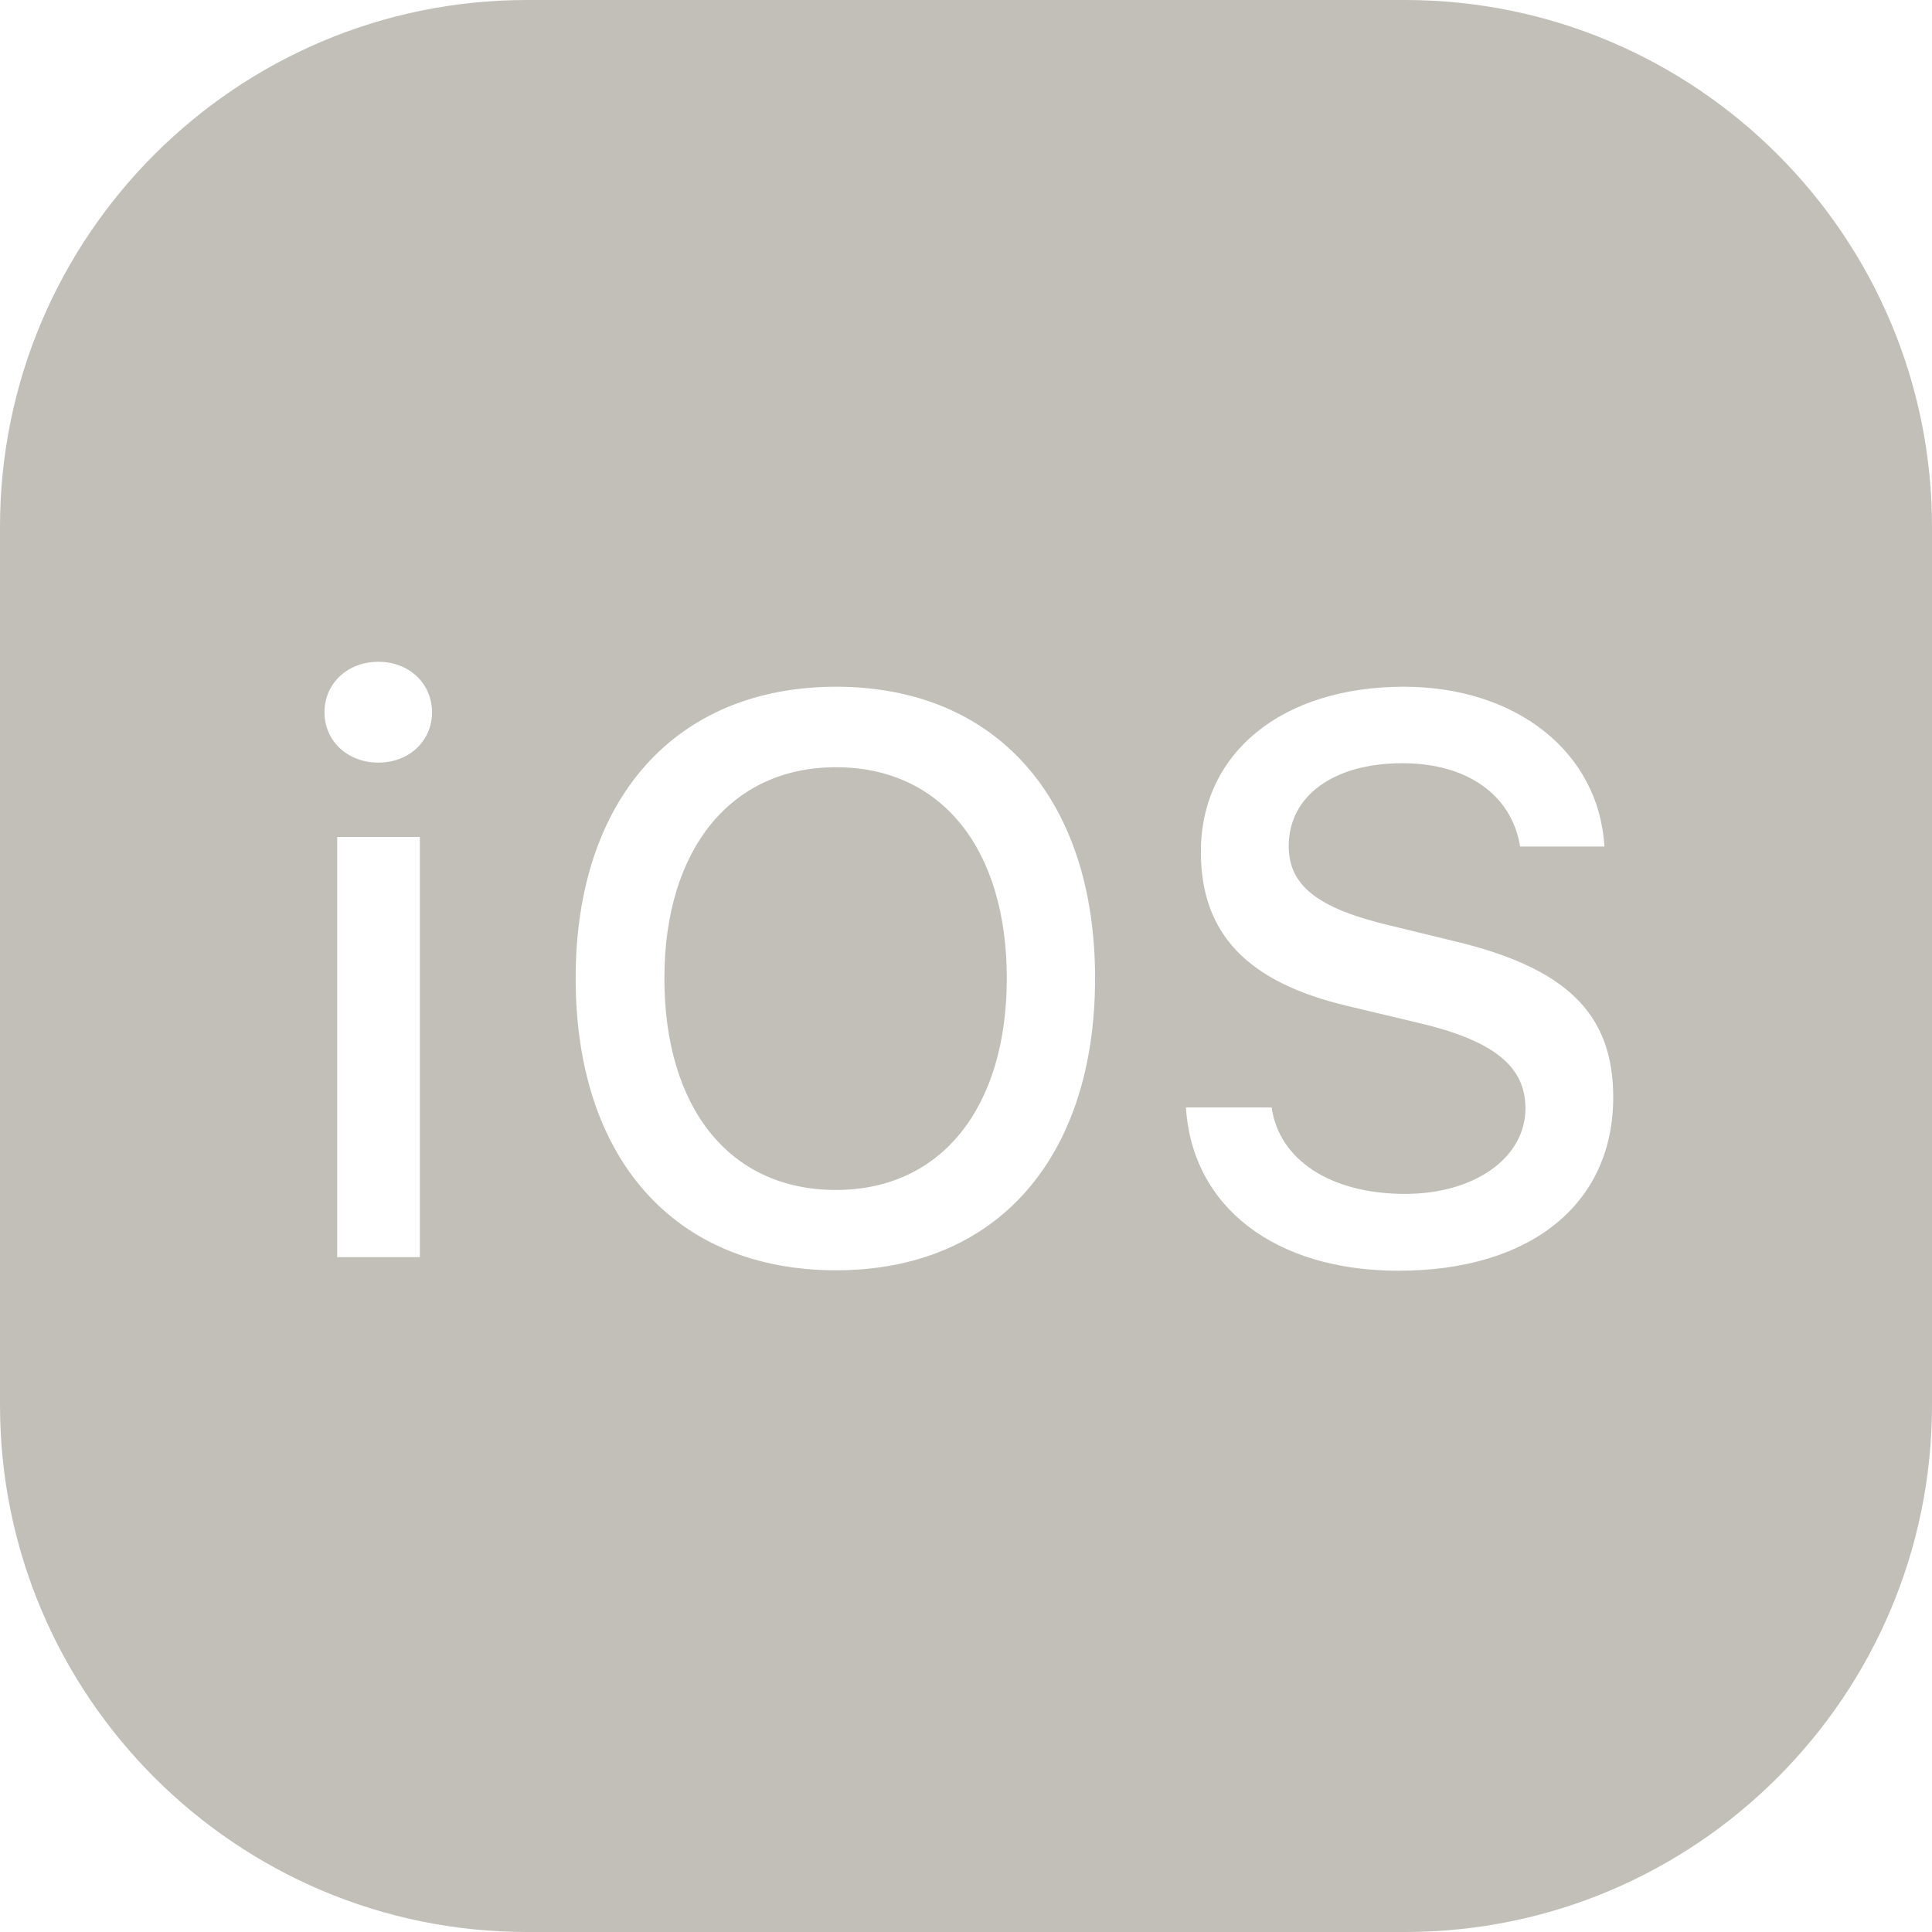 <svg width="26" height="26" viewBox="0 0 26 26" fill="none" xmlns="http://www.w3.org/2000/svg">
<path fill-rule="evenodd" clip-rule="evenodd" d="M0 7.09C0 3.179 3.179 -0 7.091 -0H18.909C22.821 -0 26 3.179 26 7.09V18.909C26 22.821 22.821 26 18.909 26H7.091C3.179 26 0 22.821 0 18.909V7.09ZM5.814 9.587C5.814 9.199 5.507 8.906 5.093 8.906C4.674 8.906 4.367 9.199 4.367 9.587C4.367 9.969 4.674 10.263 5.093 10.263C5.507 10.263 5.814 9.969 5.814 9.587ZM11.251 9.242C13.407 9.242 14.737 10.748 14.737 13.165C14.737 15.576 13.419 17.095 11.251 17.095C9.07 17.095 7.747 15.582 7.747 13.165C7.747 10.742 9.1 9.242 11.251 9.242ZM21.591 11.392C21.52 10.128 20.411 9.242 18.892 9.242C17.255 9.242 16.161 10.129 16.161 11.464C16.161 12.563 16.782 13.219 18.135 13.538L19.104 13.769C20.097 14.005 20.529 14.348 20.529 14.915C20.529 15.582 19.843 16.067 18.909 16.067C17.911 16.067 17.214 15.612 17.113 14.903H15.96C16.043 16.244 17.16 17.101 18.82 17.101C20.599 17.101 21.71 16.203 21.71 14.767C21.71 13.638 21.078 13.018 19.536 12.657L18.714 12.457C17.733 12.226 17.343 11.918 17.343 11.387C17.343 10.707 17.952 10.271 18.873 10.271C19.748 10.271 20.345 10.701 20.457 11.392H21.591ZM11.25 10.325C9.838 10.325 8.941 11.428 8.941 13.166C8.941 14.897 9.808 16.014 11.25 16.014C12.674 16.014 13.549 14.897 13.549 13.166C13.549 11.428 12.674 10.325 11.25 10.325ZM5.65 11.263H4.538V16.918H5.65V11.263Z" fill="#C1BFB8"/>
<mask id="mask0_332_1341" style="mask-type:alpha" maskUnits="userSpaceOnUse" x="0" y="-1" width="26" height="27">
<path fill-rule="evenodd" clip-rule="evenodd" d="M0 7.09C0 3.179 3.179 -0 7.091 -0H18.909C22.821 -0 26 3.179 26 7.09V18.909C26 22.821 22.821 26 18.909 26H7.091C3.179 26 0 22.821 0 18.909V7.09ZM5.814 9.587C5.814 9.199 5.507 8.906 5.093 8.906C4.674 8.906 4.367 9.199 4.367 9.587C4.367 9.969 4.674 10.263 5.093 10.263C5.507 10.263 5.814 9.969 5.814 9.587ZM11.251 9.242C13.407 9.242 14.737 10.748 14.737 13.165C14.737 15.576 13.419 17.095 11.251 17.095C9.07 17.095 7.747 15.582 7.747 13.165C7.747 10.742 9.1 9.242 11.251 9.242ZM21.591 11.392C21.52 10.128 20.411 9.242 18.892 9.242C17.255 9.242 16.161 10.129 16.161 11.464C16.161 12.563 16.782 13.219 18.135 13.538L19.104 13.769C20.097 14.005 20.529 14.348 20.529 14.915C20.529 15.582 19.843 16.067 18.909 16.067C17.911 16.067 17.214 15.612 17.113 14.903H15.96C16.043 16.244 17.16 17.101 18.82 17.101C20.599 17.101 21.71 16.203 21.71 14.767C21.71 13.638 21.078 13.018 19.536 12.657L18.714 12.457C17.733 12.226 17.343 11.918 17.343 11.387C17.343 10.707 17.952 10.271 18.873 10.271C19.748 10.271 20.345 10.701 20.457 11.392H21.591ZM11.25 10.325C9.838 10.325 8.941 11.428 8.941 13.166C8.941 14.897 9.808 16.014 11.25 16.014C12.674 16.014 13.549 14.897 13.549 13.166C13.549 11.428 12.674 10.325 11.25 10.325ZM5.65 11.263H4.538V16.918H5.65V11.263Z" fill="white"/>
</mask>
<g mask="url(#mask0_332_1341)">
</g>
</svg>
